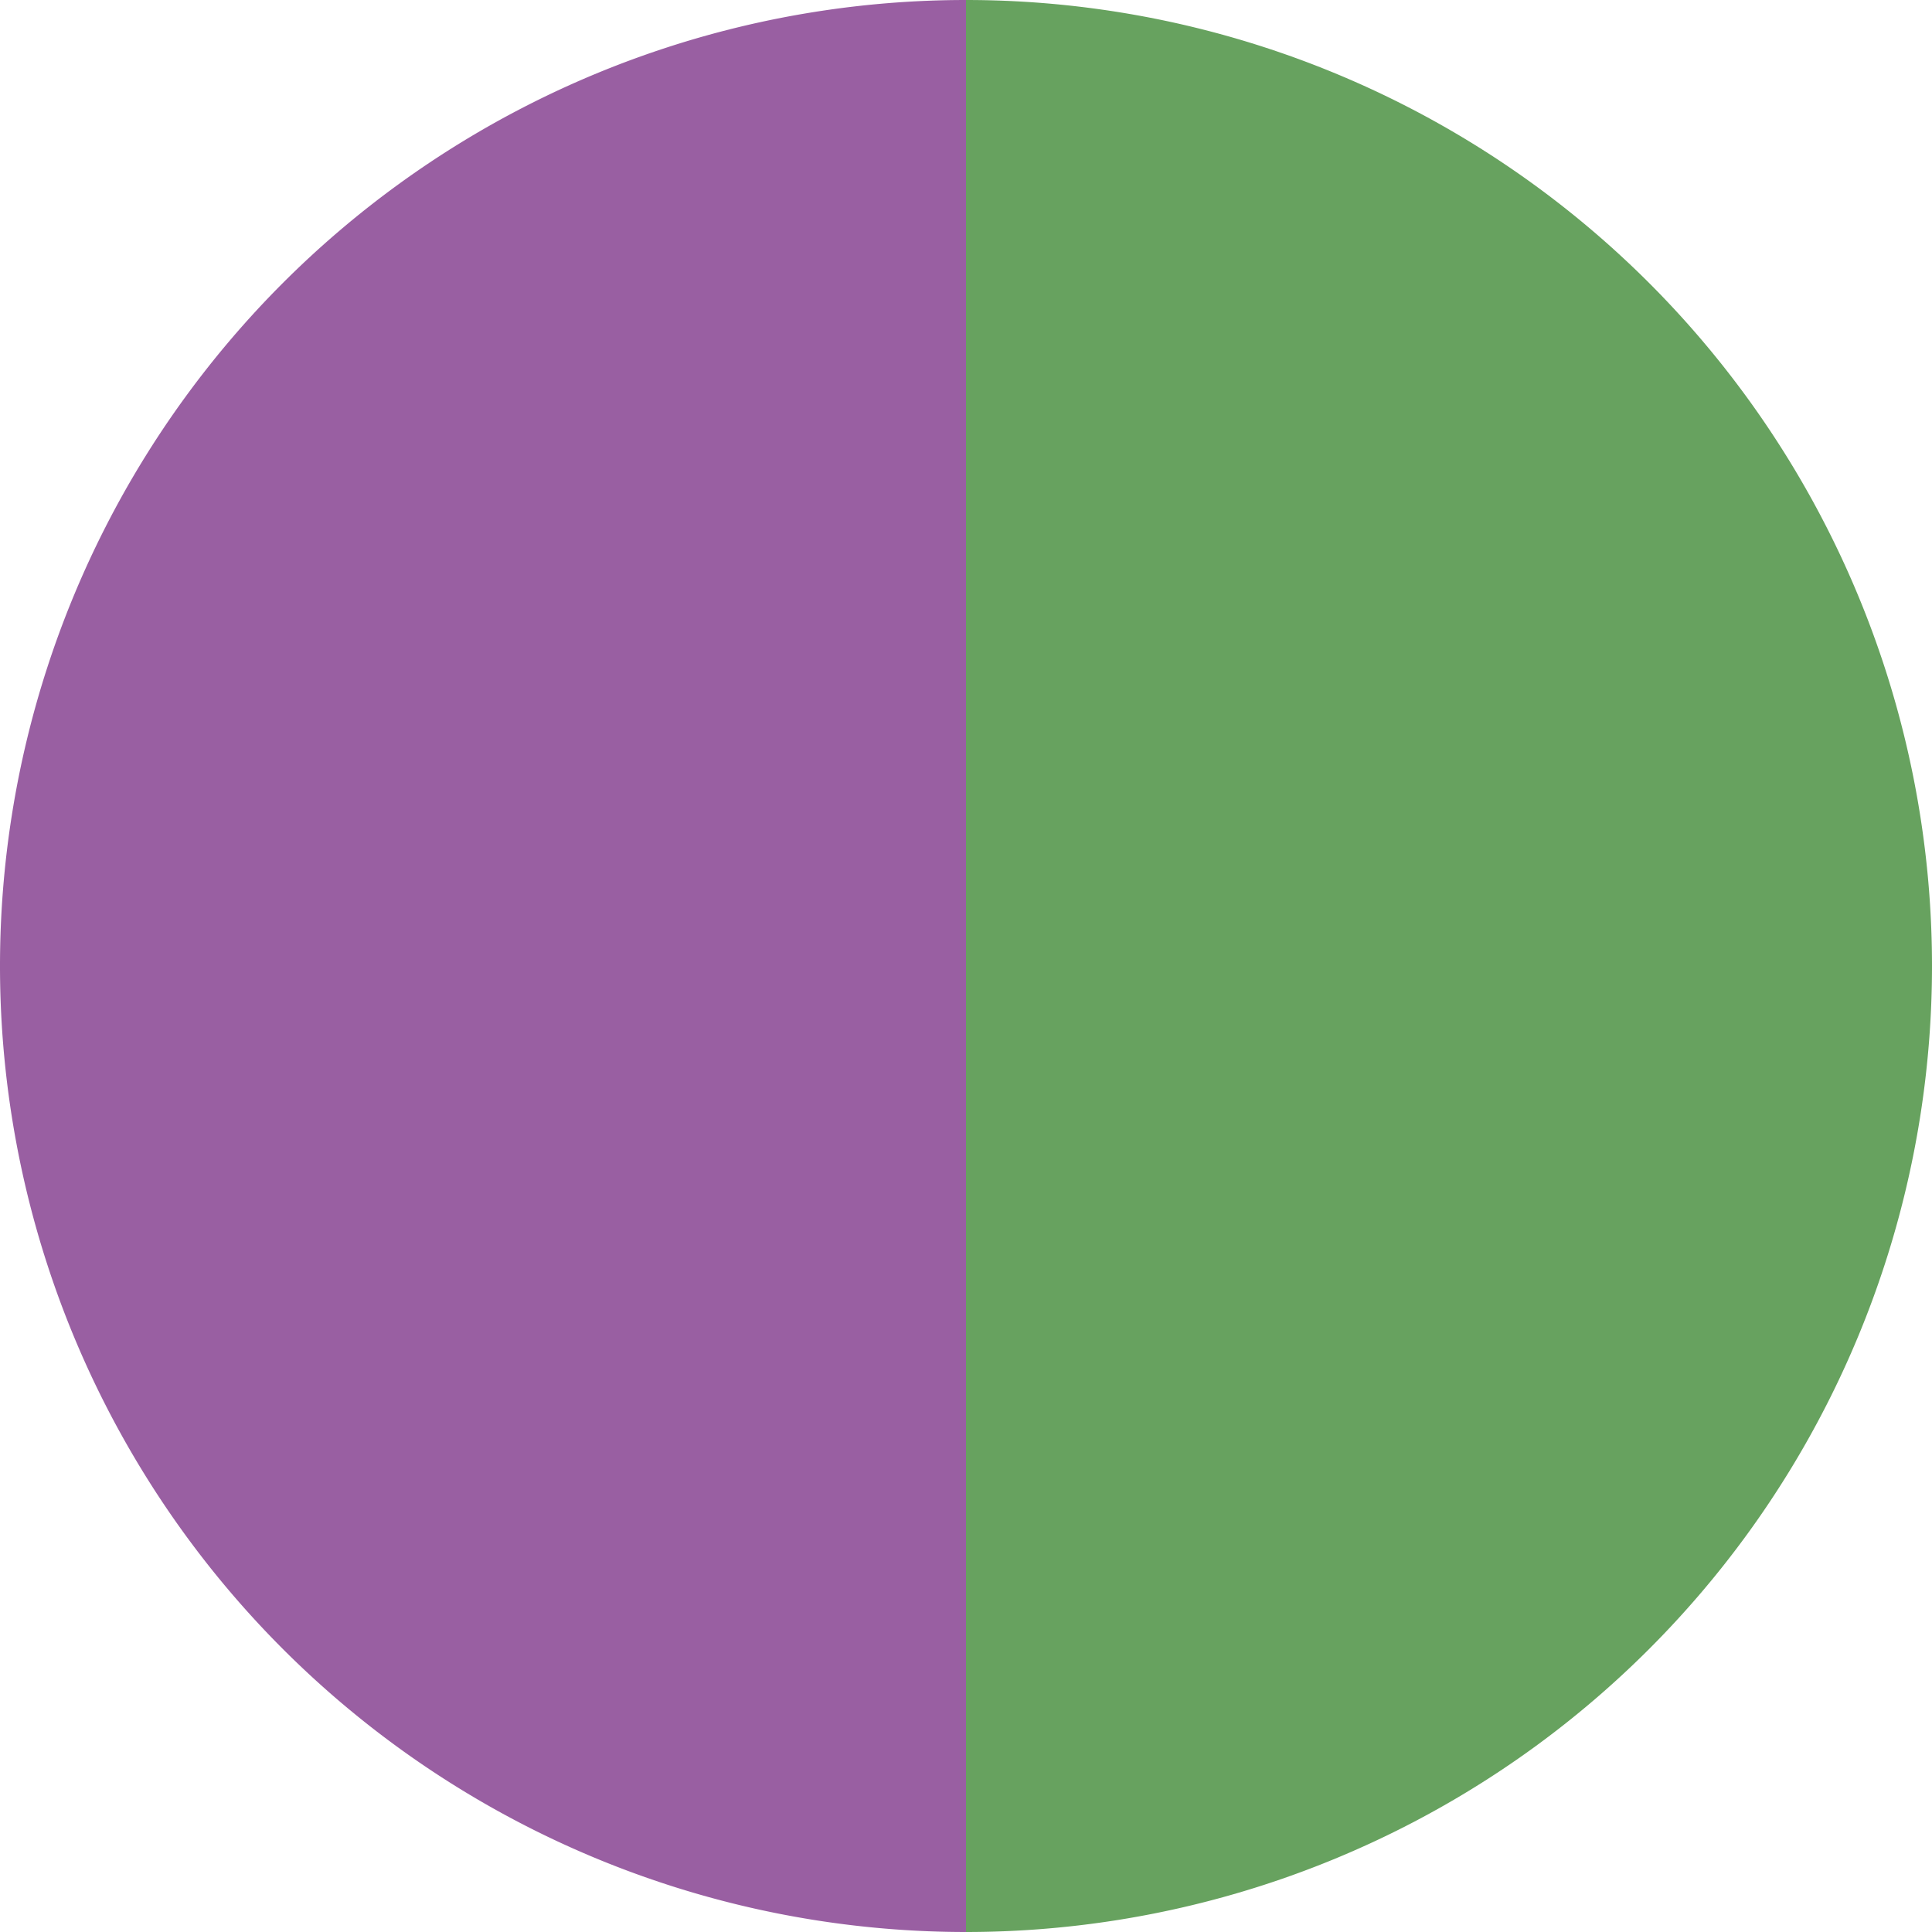<?xml version="1.0" standalone="no"?>
<svg width="500" height="500" viewBox="-1 -1 2 2" xmlns="http://www.w3.org/2000/svg">
        <path d="M 0 -1 
             A 1,1 0 0,1 0 1             L 0,0
             z" fill="#67a25f" />
            <path d="M 0 1 
             A 1,1 0 0,1 -0 -1             L 0,0
             z" fill="#995fa2" />
    </svg>
